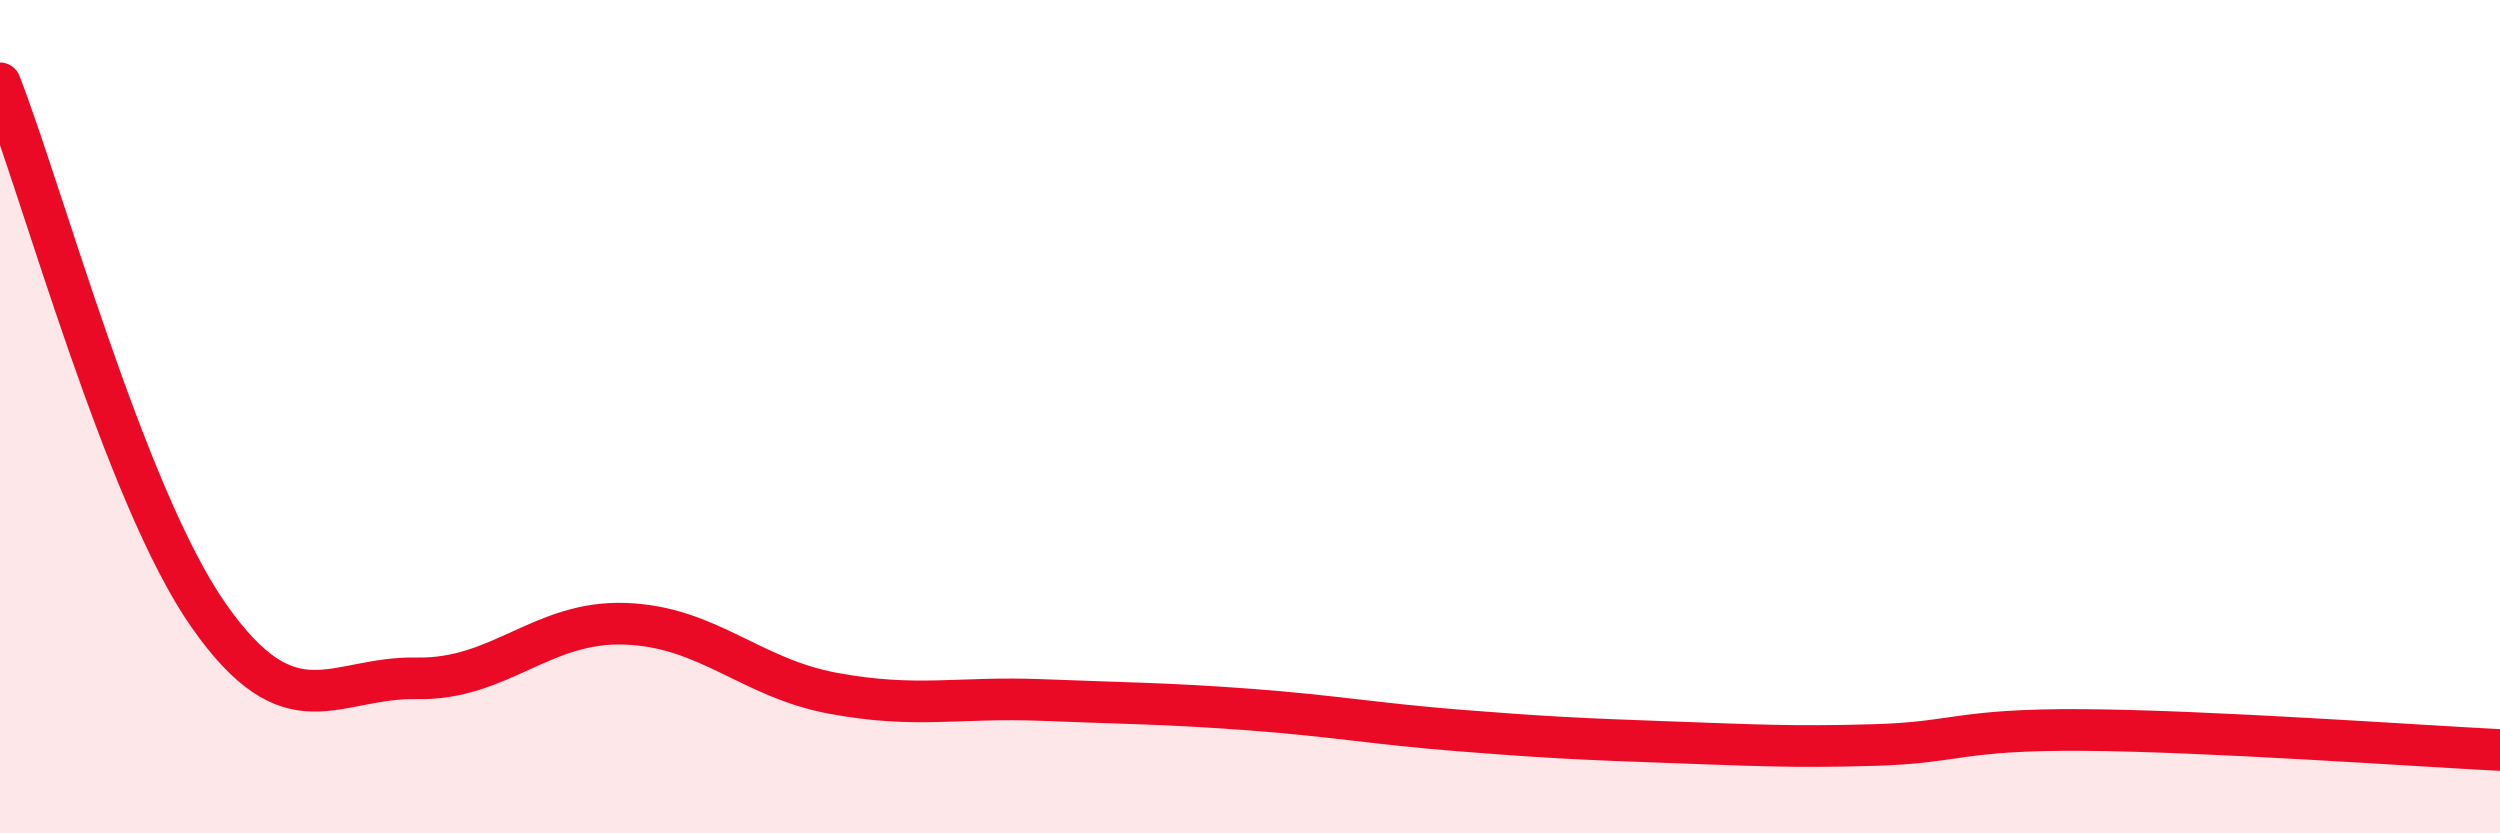 
    <svg width="60" height="20" viewBox="0 0 60 20" xmlns="http://www.w3.org/2000/svg">
      <path
        d="M 0,2 C 1,4.55 3,11.9 5,14.76 C 7,17.62 8,16.24 10,16.28 C 12,16.32 13,14.9 15,14.97 C 17,15.04 18,16.27 20,16.64 C 22,17.01 23,16.72 25,16.8 C 27,16.88 28,16.88 30,17.03 C 32,17.18 33,17.37 35,17.53 C 37,17.69 38,17.74 40,17.81 C 42,17.88 43,17.94 45,17.88 C 47,17.82 47,17.5 50,17.52 C 53,17.54 58,17.9 60,18L60 20L0 20Z"
        fill="#EB0A25"
        opacity="0.1"
        stroke-linecap="round"
        stroke-linejoin="round"
      />
      <path
        d="M 0,2 C 1,4.55 3,11.9 5,14.76 C 7,17.62 8,16.24 10,16.28 C 12,16.32 13,14.9 15,14.97 C 17,15.04 18,16.27 20,16.64 C 22,17.01 23,16.72 25,16.8 C 27,16.88 28,16.88 30,17.03 C 32,17.18 33,17.37 35,17.53 C 37,17.69 38,17.74 40,17.81 C 42,17.88 43,17.94 45,17.88 C 47,17.82 47,17.5 50,17.52 C 53,17.54 58,17.9 60,18"
        stroke="#EB0A25"
        stroke-width="1"
        fill="none"
        stroke-linecap="round"
        stroke-linejoin="round"
      />
    </svg>
  